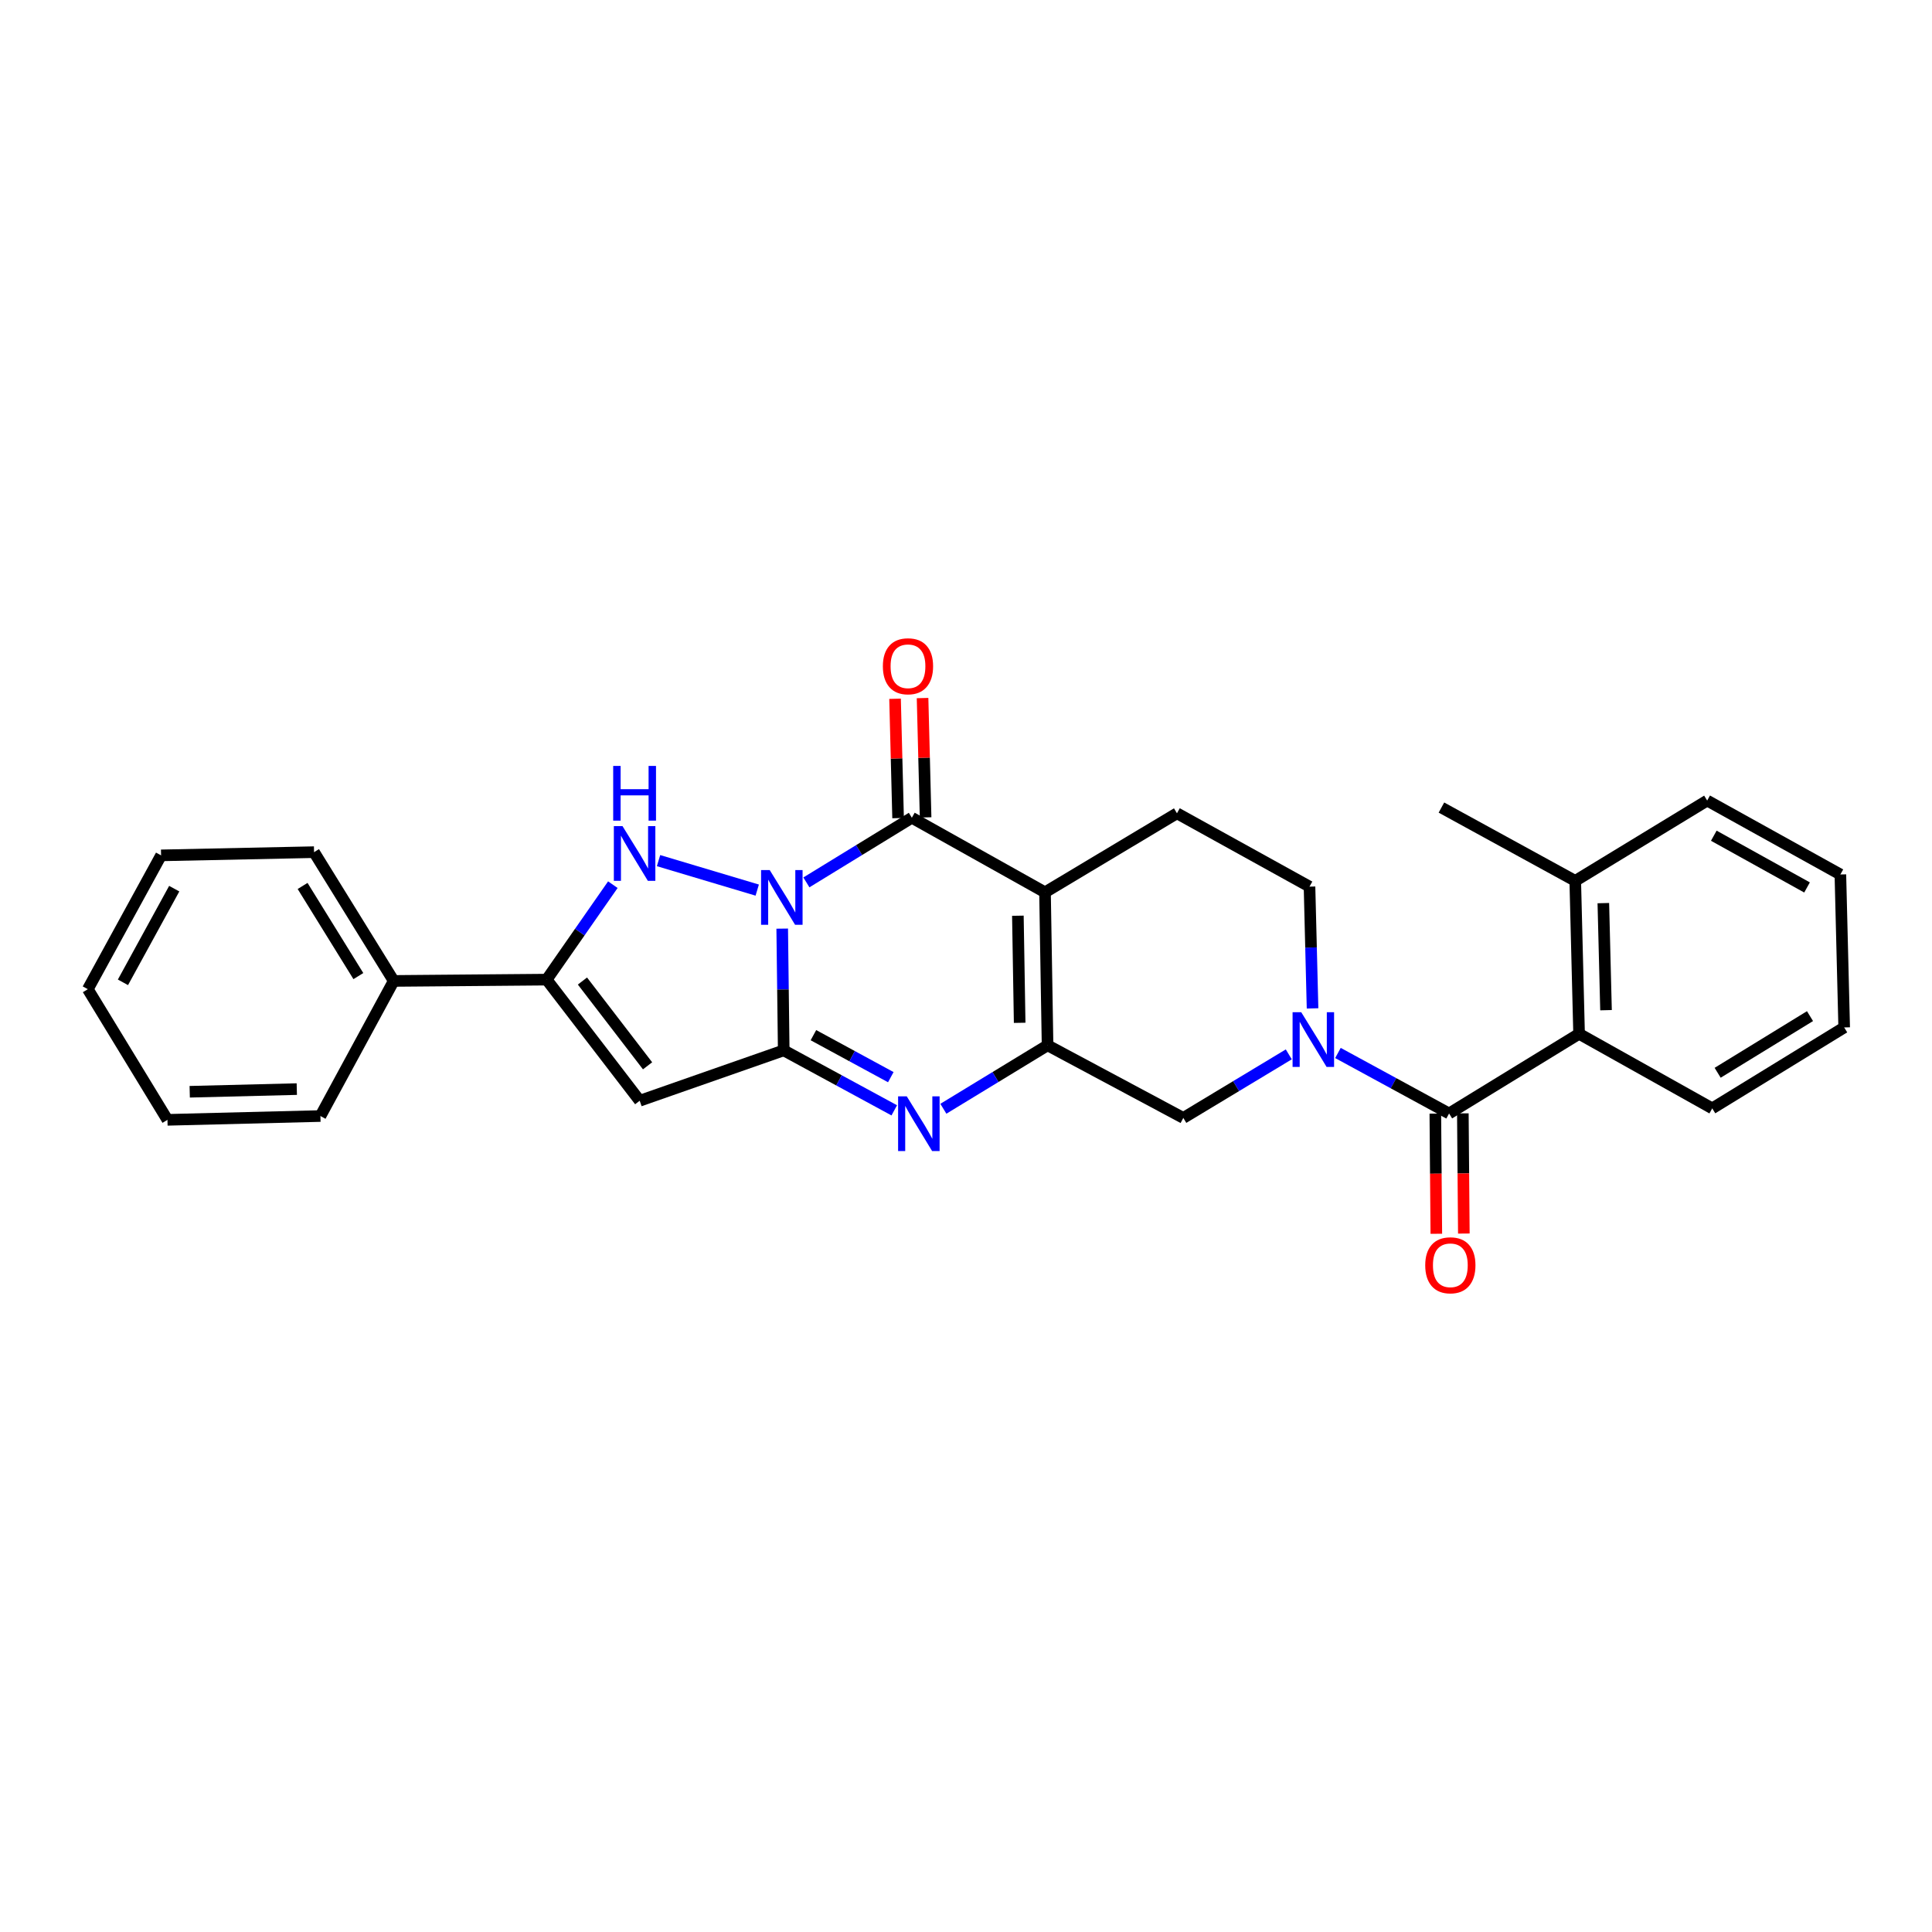 <?xml version='1.0' encoding='iso-8859-1'?>
<svg version='1.1' baseProfile='full'
              xmlns='http://www.w3.org/2000/svg'
                      xmlns:rdkit='http://www.rdkit.org/xml'
                      xmlns:xlink='http://www.w3.org/1999/xlink'
                  xml:space='preserve'
width='1000px' height='1000px' viewBox='0 0 1000 1000'>
<!-- END OF HEADER -->
<rect style='opacity:1.0;fill:#FFFFFF;stroke:none' width='1000' height='1000' x='0' y='0'> </rect>
<path class='bond-0' d='M 404.871,480.654 L 405.261,512.158' style='fill:none;fill-rule:evenodd;stroke:#0000FF;stroke-width:6px;stroke-linecap:butt;stroke-linejoin:miter;stroke-opacity:1' />
<path class='bond-0' d='M 405.261,512.158 L 405.652,543.662' style='fill:none;fill-rule:evenodd;stroke:#000000;stroke-width:6px;stroke-linecap:butt;stroke-linejoin:miter;stroke-opacity:1' />
<path class='bond-2' d='M 417.384,456.723 L 444.678,439.994' style='fill:none;fill-rule:evenodd;stroke:#0000FF;stroke-width:6px;stroke-linecap:butt;stroke-linejoin:miter;stroke-opacity:1' />
<path class='bond-2' d='M 444.678,439.994 L 471.972,423.264' style='fill:none;fill-rule:evenodd;stroke:#000000;stroke-width:6px;stroke-linecap:butt;stroke-linejoin:miter;stroke-opacity:1' />
<path class='bond-4' d='M 391.942,460.714 L 340.863,445.459' style='fill:none;fill-rule:evenodd;stroke:#0000FF;stroke-width:6px;stroke-linecap:butt;stroke-linejoin:miter;stroke-opacity:1' />
<path class='bond-5' d='M 405.652,543.662 L 434.259,559.188' style='fill:none;fill-rule:evenodd;stroke:#000000;stroke-width:6px;stroke-linecap:butt;stroke-linejoin:miter;stroke-opacity:1' />
<path class='bond-5' d='M 434.259,559.188 L 462.866,574.713' style='fill:none;fill-rule:evenodd;stroke:#0000FF;stroke-width:6px;stroke-linecap:butt;stroke-linejoin:miter;stroke-opacity:1' />
<path class='bond-5' d='M 421.028,535.801 L 441.053,546.669' style='fill:none;fill-rule:evenodd;stroke:#000000;stroke-width:6px;stroke-linecap:butt;stroke-linejoin:miter;stroke-opacity:1' />
<path class='bond-5' d='M 441.053,546.669 L 461.078,557.537' style='fill:none;fill-rule:evenodd;stroke:#0000FF;stroke-width:6px;stroke-linecap:butt;stroke-linejoin:miter;stroke-opacity:1' />
<path class='bond-6' d='M 405.652,543.662 L 331.11,569.744' style='fill:none;fill-rule:evenodd;stroke:#000000;stroke-width:6px;stroke-linecap:butt;stroke-linejoin:miter;stroke-opacity:1' />
<path class='bond-1' d='M 540.895,461.857 L 471.972,423.264' style='fill:none;fill-rule:evenodd;stroke:#000000;stroke-width:6px;stroke-linecap:butt;stroke-linejoin:miter;stroke-opacity:1' />
<path class='bond-3' d='M 540.895,461.857 L 542.216,541.051' style='fill:none;fill-rule:evenodd;stroke:#000000;stroke-width:6px;stroke-linecap:butt;stroke-linejoin:miter;stroke-opacity:1' />
<path class='bond-3' d='M 526.852,473.973 L 527.777,529.41' style='fill:none;fill-rule:evenodd;stroke:#000000;stroke-width:6px;stroke-linecap:butt;stroke-linejoin:miter;stroke-opacity:1' />
<path class='bond-12' d='M 540.895,461.857 L 609.193,420.962' style='fill:none;fill-rule:evenodd;stroke:#000000;stroke-width:6px;stroke-linecap:butt;stroke-linejoin:miter;stroke-opacity:1' />
<path class='bond-14' d='M 479.091,423.083 L 478.303,392.199' style='fill:none;fill-rule:evenodd;stroke:#000000;stroke-width:6px;stroke-linecap:butt;stroke-linejoin:miter;stroke-opacity:1' />
<path class='bond-14' d='M 478.303,392.199 L 477.516,361.315' style='fill:none;fill-rule:evenodd;stroke:#FF0000;stroke-width:6px;stroke-linecap:butt;stroke-linejoin:miter;stroke-opacity:1' />
<path class='bond-14' d='M 464.852,423.446 L 464.064,392.562' style='fill:none;fill-rule:evenodd;stroke:#000000;stroke-width:6px;stroke-linecap:butt;stroke-linejoin:miter;stroke-opacity:1' />
<path class='bond-14' d='M 464.064,392.562 L 463.277,361.679' style='fill:none;fill-rule:evenodd;stroke:#FF0000;stroke-width:6px;stroke-linecap:butt;stroke-linejoin:miter;stroke-opacity:1' />
<path class='bond-10' d='M 542.216,541.051 L 612.485,578.638' style='fill:none;fill-rule:evenodd;stroke:#000000;stroke-width:6px;stroke-linecap:butt;stroke-linejoin:miter;stroke-opacity:1' />
<path class='bond-29' d='M 542.216,541.051 L 515.251,557.472' style='fill:none;fill-rule:evenodd;stroke:#000000;stroke-width:6px;stroke-linecap:butt;stroke-linejoin:miter;stroke-opacity:1' />
<path class='bond-29' d='M 515.251,557.472 L 488.286,573.894' style='fill:none;fill-rule:evenodd;stroke:#0000FF;stroke-width:6px;stroke-linecap:butt;stroke-linejoin:miter;stroke-opacity:1' />
<path class='bond-7' d='M 317.21,457.907 L 300.081,482.482' style='fill:none;fill-rule:evenodd;stroke:#0000FF;stroke-width:6px;stroke-linecap:butt;stroke-linejoin:miter;stroke-opacity:1' />
<path class='bond-7' d='M 300.081,482.482 L 282.951,507.056' style='fill:none;fill-rule:evenodd;stroke:#000000;stroke-width:6px;stroke-linecap:butt;stroke-linejoin:miter;stroke-opacity:1' />
<path class='bond-28' d='M 331.11,569.744 L 282.951,507.056' style='fill:none;fill-rule:evenodd;stroke:#000000;stroke-width:6px;stroke-linecap:butt;stroke-linejoin:miter;stroke-opacity:1' />
<path class='bond-28' d='M 335.182,551.663 L 301.47,507.782' style='fill:none;fill-rule:evenodd;stroke:#000000;stroke-width:6px;stroke-linecap:butt;stroke-linejoin:miter;stroke-opacity:1' />
<path class='bond-16' d='M 282.951,507.056 L 203.788,507.729' style='fill:none;fill-rule:evenodd;stroke:#000000;stroke-width:6px;stroke-linecap:butt;stroke-linejoin:miter;stroke-opacity:1' />
<path class='bond-8' d='M 679.375,521.944 L 678.587,490.432' style='fill:none;fill-rule:evenodd;stroke:#0000FF;stroke-width:6px;stroke-linecap:butt;stroke-linejoin:miter;stroke-opacity:1' />
<path class='bond-8' d='M 678.587,490.432 L 677.8,458.921' style='fill:none;fill-rule:evenodd;stroke:#000000;stroke-width:6px;stroke-linecap:butt;stroke-linejoin:miter;stroke-opacity:1' />
<path class='bond-9' d='M 692.518,545.019 L 721.283,560.677' style='fill:none;fill-rule:evenodd;stroke:#0000FF;stroke-width:6px;stroke-linecap:butt;stroke-linejoin:miter;stroke-opacity:1' />
<path class='bond-9' d='M 721.283,560.677 L 750.047,576.336' style='fill:none;fill-rule:evenodd;stroke:#000000;stroke-width:6px;stroke-linecap:butt;stroke-linejoin:miter;stroke-opacity:1' />
<path class='bond-30' d='M 667.074,545.74 L 639.779,562.189' style='fill:none;fill-rule:evenodd;stroke:#0000FF;stroke-width:6px;stroke-linecap:butt;stroke-linejoin:miter;stroke-opacity:1' />
<path class='bond-30' d='M 639.779,562.189 L 612.485,578.638' style='fill:none;fill-rule:evenodd;stroke:#000000;stroke-width:6px;stroke-linecap:butt;stroke-linejoin:miter;stroke-opacity:1' />
<path class='bond-11' d='M 750.047,576.336 L 817.332,535.1' style='fill:none;fill-rule:evenodd;stroke:#000000;stroke-width:6px;stroke-linecap:butt;stroke-linejoin:miter;stroke-opacity:1' />
<path class='bond-15' d='M 742.925,576.395 L 743.182,607.499' style='fill:none;fill-rule:evenodd;stroke:#000000;stroke-width:6px;stroke-linecap:butt;stroke-linejoin:miter;stroke-opacity:1' />
<path class='bond-15' d='M 743.182,607.499 L 743.439,638.602' style='fill:none;fill-rule:evenodd;stroke:#FF0000;stroke-width:6px;stroke-linecap:butt;stroke-linejoin:miter;stroke-opacity:1' />
<path class='bond-15' d='M 757.168,576.277 L 757.425,607.381' style='fill:none;fill-rule:evenodd;stroke:#000000;stroke-width:6px;stroke-linecap:butt;stroke-linejoin:miter;stroke-opacity:1' />
<path class='bond-15' d='M 757.425,607.381 L 757.683,638.485' style='fill:none;fill-rule:evenodd;stroke:#FF0000;stroke-width:6px;stroke-linecap:butt;stroke-linejoin:miter;stroke-opacity:1' />
<path class='bond-17' d='M 817.332,535.1 L 815.346,455.938' style='fill:none;fill-rule:evenodd;stroke:#000000;stroke-width:6px;stroke-linecap:butt;stroke-linejoin:miter;stroke-opacity:1' />
<path class='bond-17' d='M 831.273,522.869 L 829.883,467.455' style='fill:none;fill-rule:evenodd;stroke:#000000;stroke-width:6px;stroke-linecap:butt;stroke-linejoin:miter;stroke-opacity:1' />
<path class='bond-18' d='M 817.332,535.1 L 886.255,573.693' style='fill:none;fill-rule:evenodd;stroke:#000000;stroke-width:6px;stroke-linecap:butt;stroke-linejoin:miter;stroke-opacity:1' />
<path class='bond-13' d='M 609.193,420.962 L 677.8,458.921' style='fill:none;fill-rule:evenodd;stroke:#000000;stroke-width:6px;stroke-linecap:butt;stroke-linejoin:miter;stroke-opacity:1' />
<path class='bond-20' d='M 203.788,507.729 L 162.553,441.077' style='fill:none;fill-rule:evenodd;stroke:#000000;stroke-width:6px;stroke-linecap:butt;stroke-linejoin:miter;stroke-opacity:1' />
<path class='bond-20' d='M 185.49,505.225 L 156.625,458.568' style='fill:none;fill-rule:evenodd;stroke:#000000;stroke-width:6px;stroke-linecap:butt;stroke-linejoin:miter;stroke-opacity:1' />
<path class='bond-21' d='M 203.788,507.729 L 165.853,577.657' style='fill:none;fill-rule:evenodd;stroke:#000000;stroke-width:6px;stroke-linecap:butt;stroke-linejoin:miter;stroke-opacity:1' />
<path class='bond-19' d='M 815.346,455.938 L 746.082,417.994' style='fill:none;fill-rule:evenodd;stroke:#000000;stroke-width:6px;stroke-linecap:butt;stroke-linejoin:miter;stroke-opacity:1' />
<path class='bond-22' d='M 815.346,455.938 L 883.628,414.37' style='fill:none;fill-rule:evenodd;stroke:#000000;stroke-width:6px;stroke-linecap:butt;stroke-linejoin:miter;stroke-opacity:1' />
<path class='bond-23' d='M 886.255,573.693 L 954.545,531.801' style='fill:none;fill-rule:evenodd;stroke:#000000;stroke-width:6px;stroke-linecap:butt;stroke-linejoin:miter;stroke-opacity:1' />
<path class='bond-23' d='M 889.051,555.268 L 936.854,525.943' style='fill:none;fill-rule:evenodd;stroke:#000000;stroke-width:6px;stroke-linecap:butt;stroke-linejoin:miter;stroke-opacity:1' />
<path class='bond-25' d='M 162.553,441.077 L 83.374,442.738' style='fill:none;fill-rule:evenodd;stroke:#000000;stroke-width:6px;stroke-linecap:butt;stroke-linejoin:miter;stroke-opacity:1' />
<path class='bond-24' d='M 165.853,577.657 L 86.674,579.628' style='fill:none;fill-rule:evenodd;stroke:#000000;stroke-width:6px;stroke-linecap:butt;stroke-linejoin:miter;stroke-opacity:1' />
<path class='bond-24' d='M 153.622,563.714 L 98.196,565.093' style='fill:none;fill-rule:evenodd;stroke:#000000;stroke-width:6px;stroke-linecap:butt;stroke-linejoin:miter;stroke-opacity:1' />
<path class='bond-32' d='M 883.628,414.37 L 952.575,452.63' style='fill:none;fill-rule:evenodd;stroke:#000000;stroke-width:6px;stroke-linecap:butt;stroke-linejoin:miter;stroke-opacity:1' />
<path class='bond-32' d='M 887.059,432.563 L 935.322,459.345' style='fill:none;fill-rule:evenodd;stroke:#000000;stroke-width:6px;stroke-linecap:butt;stroke-linejoin:miter;stroke-opacity:1' />
<path class='bond-26' d='M 954.545,531.801 L 952.575,452.63' style='fill:none;fill-rule:evenodd;stroke:#000000;stroke-width:6px;stroke-linecap:butt;stroke-linejoin:miter;stroke-opacity:1' />
<path class='bond-27' d='M 86.674,579.628 L 45.455,512.002' style='fill:none;fill-rule:evenodd;stroke:#000000;stroke-width:6px;stroke-linecap:butt;stroke-linejoin:miter;stroke-opacity:1' />
<path class='bond-31' d='M 83.374,442.738 L 45.455,512.002' style='fill:none;fill-rule:evenodd;stroke:#000000;stroke-width:6px;stroke-linecap:butt;stroke-linejoin:miter;stroke-opacity:1' />
<path class='bond-31' d='M 90.18,459.968 L 63.636,508.452' style='fill:none;fill-rule:evenodd;stroke:#000000;stroke-width:6px;stroke-linecap:butt;stroke-linejoin:miter;stroke-opacity:1' />
<path  class='atom-0' d='M 398.411 450.355
L 407.691 465.355
Q 408.611 466.835, 410.091 469.515
Q 411.571 472.195, 411.651 472.355
L 411.651 450.355
L 415.411 450.355
L 415.411 478.675
L 411.531 478.675
L 401.571 462.275
Q 400.411 460.355, 399.171 458.155
Q 397.971 455.955, 397.611 455.275
L 397.611 478.675
L 393.931 478.675
L 393.931 450.355
L 398.411 450.355
' fill='#0000FF'/>
<path  class='atom-5' d='M 322.207 427.597
L 331.487 442.597
Q 332.407 444.077, 333.887 446.757
Q 335.367 449.437, 335.447 449.597
L 335.447 427.597
L 339.207 427.597
L 339.207 455.917
L 335.327 455.917
L 325.367 439.517
Q 324.207 437.597, 322.967 435.397
Q 321.767 433.197, 321.407 432.517
L 321.407 455.917
L 317.727 455.917
L 317.727 427.597
L 322.207 427.597
' fill='#0000FF'/>
<path  class='atom-5' d='M 317.387 396.445
L 321.227 396.445
L 321.227 408.485
L 335.707 408.485
L 335.707 396.445
L 339.547 396.445
L 339.547 424.765
L 335.707 424.765
L 335.707 411.685
L 321.227 411.685
L 321.227 424.765
L 317.387 424.765
L 317.387 396.445
' fill='#0000FF'/>
<path  class='atom-6' d='M 469.336 567.462
L 478.616 582.462
Q 479.536 583.942, 481.016 586.622
Q 482.496 589.302, 482.576 589.462
L 482.576 567.462
L 486.336 567.462
L 486.336 595.782
L 482.456 595.782
L 472.496 579.382
Q 471.336 577.462, 470.096 575.262
Q 468.896 573.062, 468.536 572.382
L 468.536 595.782
L 464.856 595.782
L 464.856 567.462
L 469.336 567.462
' fill='#0000FF'/>
<path  class='atom-9' d='M 673.518 523.924
L 682.798 538.924
Q 683.718 540.404, 685.198 543.084
Q 686.678 545.764, 686.758 545.924
L 686.758 523.924
L 690.518 523.924
L 690.518 552.244
L 686.638 552.244
L 676.678 535.844
Q 675.518 533.924, 674.278 531.724
Q 673.078 529.524, 672.718 528.844
L 672.718 552.244
L 669.038 552.244
L 669.038 523.924
L 673.518 523.924
' fill='#0000FF'/>
<path  class='atom-15' d='M 456.97 344.854
Q 456.97 338.054, 460.33 334.254
Q 463.69 330.454, 469.97 330.454
Q 476.25 330.454, 479.61 334.254
Q 482.97 338.054, 482.97 344.854
Q 482.97 351.734, 479.57 355.654
Q 476.17 359.534, 469.97 359.534
Q 463.73 359.534, 460.33 355.654
Q 456.97 351.774, 456.97 344.854
M 469.97 356.334
Q 474.29 356.334, 476.61 353.454
Q 478.97 350.534, 478.97 344.854
Q 478.97 339.294, 476.61 336.494
Q 474.29 333.654, 469.97 333.654
Q 465.65 333.654, 463.29 336.454
Q 460.97 339.254, 460.97 344.854
Q 460.97 350.574, 463.29 353.454
Q 465.65 356.334, 469.97 356.334
' fill='#FF0000'/>
<path  class='atom-16' d='M 737.696 654.906
Q 737.696 648.106, 741.056 644.306
Q 744.416 640.506, 750.696 640.506
Q 756.976 640.506, 760.336 644.306
Q 763.696 648.106, 763.696 654.906
Q 763.696 661.786, 760.296 665.706
Q 756.896 669.586, 750.696 669.586
Q 744.456 669.586, 741.056 665.706
Q 737.696 661.826, 737.696 654.906
M 750.696 666.386
Q 755.016 666.386, 757.336 663.506
Q 759.696 660.586, 759.696 654.906
Q 759.696 649.346, 757.336 646.546
Q 755.016 643.706, 750.696 643.706
Q 746.376 643.706, 744.016 646.506
Q 741.696 649.306, 741.696 654.906
Q 741.696 660.626, 744.016 663.506
Q 746.376 666.386, 750.696 666.386
' fill='#FF0000'/>
</svg>
